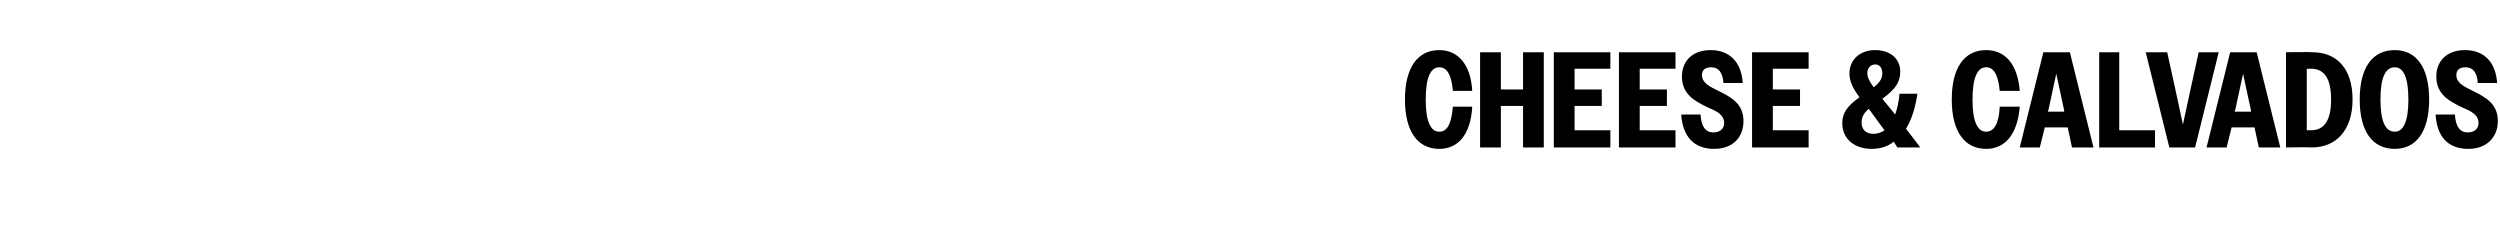 <?xml version="1.0" standalone="no"?>
<!DOCTYPE svg PUBLIC "-//W3C//DTD SVG 1.1//EN" "http://www.w3.org/Graphics/SVG/1.1/DTD/svg11.dtd">
<svg xmlns="http://www.w3.org/2000/svg" version="1.1" width="349.3px" height="32.7px" viewBox="0 -1 349.3 32.7" style="top:-1px">
  <desc>Cheese &amp; Calvados</desc>
  <defs/>
  <g id="Polygon40295">
    <path d="M 203 11.7 C 202.8 9.5 202.2 8.4 201.1 8.4 C 199.9 8.4 199.2 9.8 199.2 12.9 C 199.2 16 199.9 17.4 201.1 17.4 C 202.2 17.4 202.8 16.3 203 13.9 C 203 13.9 205.7 13.9 205.7 13.9 C 205.5 17.7 203.8 19.8 201.1 19.8 C 198.1 19.8 196.3 17.4 196.3 12.9 C 196.3 8.4 198.1 6 201.1 6 C 203.7 6 205.5 8 205.7 11.7 C 205.7 11.7 203 11.7 203 11.7 Z M 206.8 6.3 L 209.7 6.3 L 209.7 11.5 L 212.8 11.5 L 212.8 6.3 L 215.7 6.3 L 215.7 19.6 L 212.8 19.6 L 212.8 13.8 L 209.7 13.8 L 209.7 19.6 L 206.8 19.6 L 206.8 6.3 Z M 217.1 6.3 L 225 6.3 L 225 8.6 L 220 8.6 L 220 11.5 L 223.8 11.5 L 223.8 13.8 L 220 13.8 L 220 17.2 L 225 17.2 L 225 19.6 L 217.1 19.6 L 217.1 6.3 Z M 226.2 6.3 L 234.1 6.3 L 234.1 8.6 L 229.1 8.6 L 229.1 11.5 L 232.9 11.5 L 232.9 13.8 L 229.1 13.8 L 229.1 17.2 L 234.1 17.2 L 234.1 19.6 L 226.2 19.6 L 226.2 6.3 Z M 234.9 15 C 234.9 15 237.6 15 237.6 15 C 237.7 16.7 238.3 17.5 239.4 17.5 C 240.4 17.5 240.9 16.9 240.9 16.2 C 240.9 15 239.8 14.5 238.6 14 C 237 13.2 235 12.3 235 9.7 C 235 7.5 236.5 6 239 6 C 241.6 6 243.3 7.6 243.5 10.6 C 243.5 10.6 240.8 10.6 240.8 10.6 C 240.7 9.1 240.1 8.4 239.1 8.4 C 238.2 8.4 237.8 8.8 237.8 9.5 C 237.8 10.6 238.9 11.1 240.1 11.7 C 241.7 12.5 243.6 13.4 243.6 15.9 C 243.6 18.2 242.1 19.8 239.5 19.8 C 236.7 19.8 235.1 18.1 234.9 15 Z M 244.8 6.3 L 252.7 6.3 L 252.7 8.6 L 247.7 8.6 L 247.7 11.5 L 251.5 11.5 L 251.5 13.8 L 247.7 13.8 L 247.7 17.2 L 252.7 17.2 L 252.7 19.6 L 244.8 19.6 L 244.8 6.3 Z M 257.4 16.2 C 257.4 14.8 258.1 13.8 259.8 12.6 C 259.8 12.6 259.6 12.3 259.6 12.3 C 258.8 11.2 258.4 10.2 258.4 9.3 C 258.4 7.4 259.8 6 262 6 C 264.1 6 265.5 7.2 265.5 9 C 265.5 10.5 264.8 11.5 263 12.8 C 263 12.8 264.8 15 264.8 15 C 265.1 14.1 265.3 13.2 265.4 12.1 C 265.4 12.1 267.9 12.1 267.9 12.1 C 267.6 14.1 267.1 15.7 266.3 17 C 266.32 16.97 268.3 19.6 268.3 19.6 L 265.1 19.6 C 265.1 19.6 264.61 18.85 264.6 18.8 C 263.7 19.5 262.7 19.8 261.5 19.8 C 259.1 19.8 257.4 18.4 257.4 16.2 Z M 261.8 11.2 C 262.7 10.5 263 9.9 263 9.2 C 263 8.5 262.6 8 262 8 C 261.4 8 260.9 8.5 260.9 9.2 C 260.9 9.8 261.2 10.4 261.8 11.2 Z M 261.8 17.7 C 262.3 17.7 262.9 17.5 263.3 17.2 C 263.3 17.2 261.1 14.2 261.1 14.2 C 260.4 14.8 260.1 15.4 260.1 16.1 C 260.1 17.1 260.7 17.7 261.8 17.7 Z M 279.4 11.7 C 279.2 9.5 278.6 8.4 277.5 8.4 C 276.3 8.4 275.6 9.8 275.6 12.9 C 275.6 16 276.3 17.4 277.5 17.4 C 278.6 17.4 279.3 16.3 279.4 13.9 C 279.4 13.9 282.2 13.9 282.2 13.9 C 281.9 17.7 280.2 19.8 277.5 19.8 C 274.5 19.8 272.7 17.4 272.7 12.9 C 272.7 8.4 274.5 6 277.5 6 C 280.2 6 281.9 8 282.2 11.7 C 282.2 11.7 279.4 11.7 279.4 11.7 Z M 285.5 6.3 L 289.2 6.3 L 292.5 19.6 L 289.5 19.6 L 288.9 16.8 L 285.7 16.8 L 285 19.6 L 282.2 19.6 L 285.5 6.3 Z M 286.1 14.6 L 288.4 14.6 L 288.4 14.4 L 287.3 9.3 L 286.2 14.4 L 286.1 14.6 Z M 293.3 6.3 L 296.1 6.3 L 296.1 17.2 L 301.1 17.2 L 301.1 19.6 L 293.3 19.6 L 293.3 6.3 Z M 306.7 19.6 L 303.1 19.6 L 299.8 6.3 L 302.8 6.3 L 303.9 11.3 L 305 16.4 L 306.1 11.3 L 307.2 6.3 L 310 6.3 L 306.7 19.6 Z M 311.6 6.3 L 315.3 6.3 L 318.6 19.6 L 315.6 19.6 L 315 16.8 L 311.8 16.8 L 311.1 19.6 L 308.3 19.6 L 311.6 6.3 Z M 312.2 14.6 L 314.5 14.6 L 314.5 14.4 L 313.4 9.3 L 312.3 14.4 L 312.2 14.6 Z M 319.4 6.3 C 319.4 6.3 323.07 6.25 323.1 6.3 C 326.5 6.3 328.7 8.6 328.7 12.9 C 328.7 17.2 326.4 19.6 323 19.6 C 322.95 19.55 319.4 19.6 319.4 19.6 L 319.4 6.3 Z M 322.3 8.6 L 322.3 17.2 C 322.3 17.2 322.93 17.19 322.9 17.2 C 324.7 17.2 325.7 15.9 325.7 12.9 C 325.7 9.9 324.7 8.6 322.9 8.6 C 322.93 8.64 322.3 8.6 322.3 8.6 Z M 329.7 12.9 C 329.7 8.4 331.5 6 334.6 6 C 337.6 6 339.4 8.4 339.4 12.9 C 339.4 17.4 337.6 19.8 334.6 19.8 C 331.5 19.8 329.7 17.4 329.7 12.9 Z M 336.5 12.9 C 336.5 9.8 335.8 8.4 334.6 8.4 C 333.3 8.4 332.6 9.8 332.6 12.9 C 332.6 16 333.3 17.4 334.6 17.4 C 335.8 17.4 336.5 16 336.5 12.9 Z M 340.3 15 C 340.3 15 343 15 343 15 C 343.1 16.7 343.7 17.5 344.8 17.5 C 345.8 17.5 346.3 16.9 346.3 16.2 C 346.3 15 345.2 14.5 344 14 C 342.4 13.2 340.4 12.3 340.4 9.7 C 340.4 7.5 341.9 6 344.4 6 C 347 6 348.7 7.6 348.9 10.6 C 348.9 10.6 346.2 10.6 346.2 10.6 C 346.1 9.1 345.5 8.4 344.5 8.4 C 343.6 8.4 343.2 8.8 343.2 9.5 C 343.2 10.6 344.3 11.1 345.5 11.7 C 347.1 12.5 349 13.4 349 15.9 C 349 18.2 347.4 19.8 344.9 19.8 C 342 19.8 340.5 18.1 340.3 15 Z " stroke="none" fill="#000"/>
  </g>
</svg>